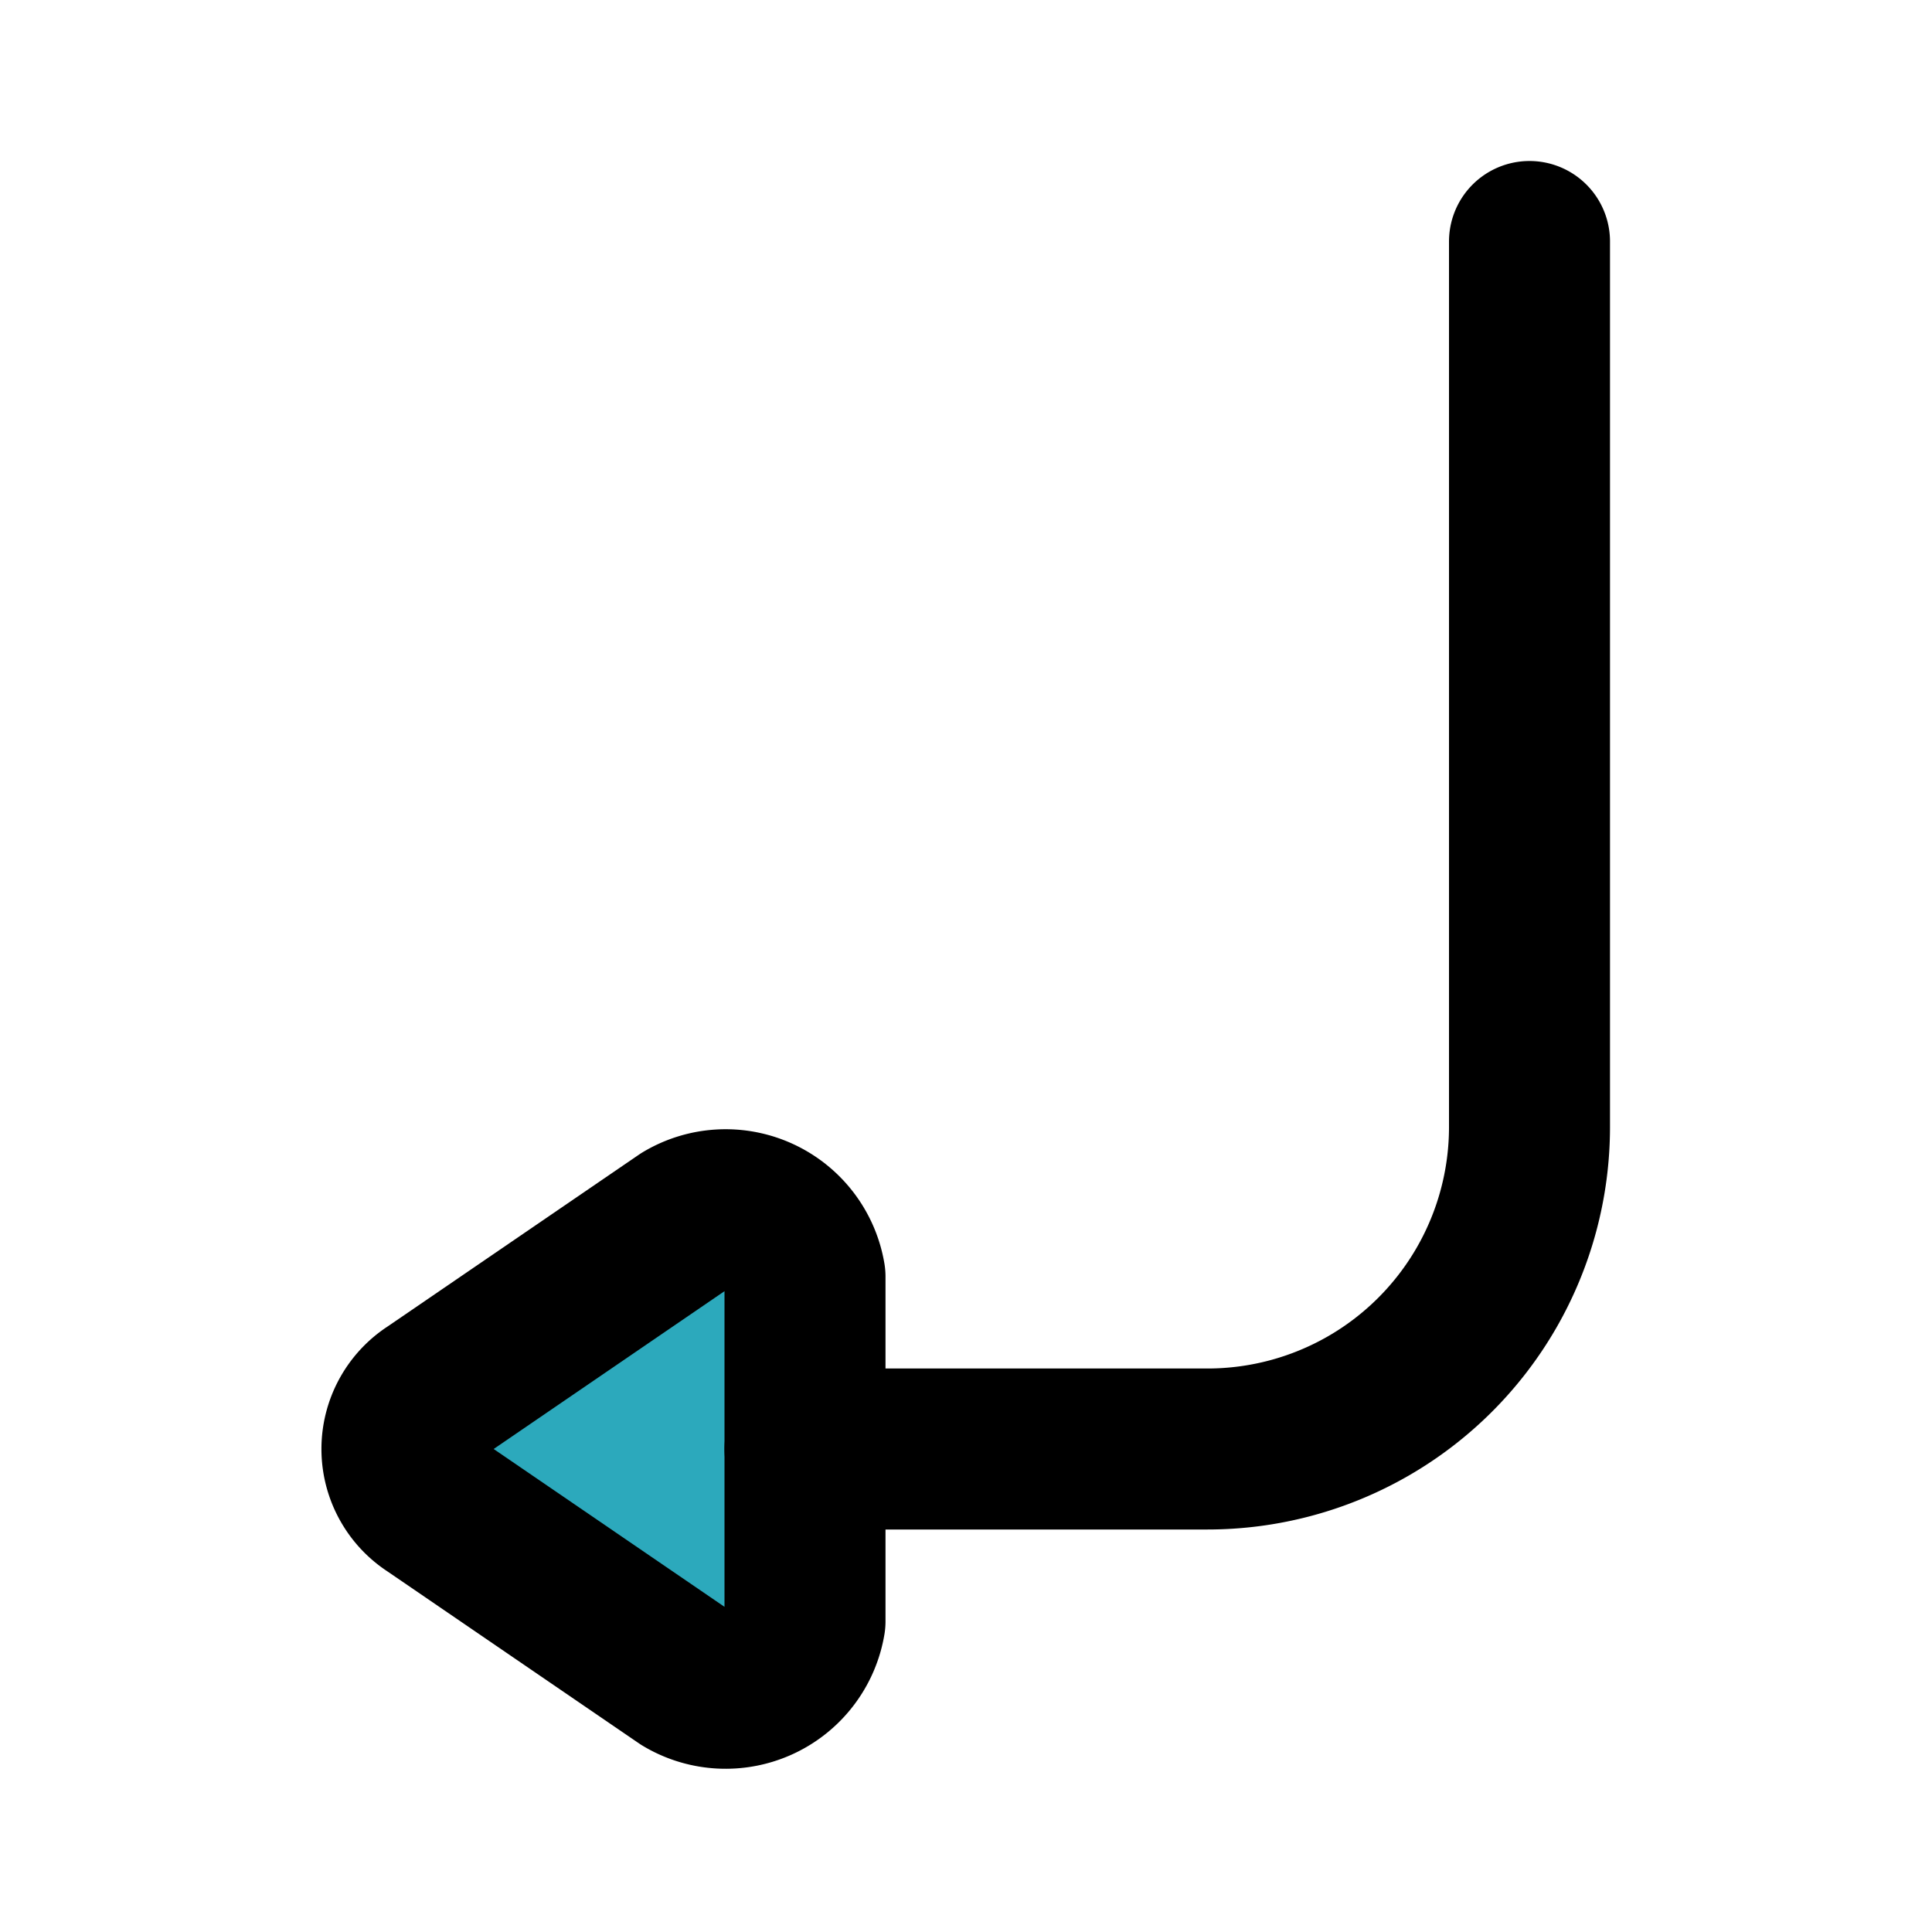 <?xml version="1.0" encoding="utf-8"?>
<svg fill="#000000" width="800px" height="800px" viewBox="0 0 24 24" id="turn-down-left-direction-round-2" data-name="Flat Line" xmlns="http://www.w3.org/2000/svg" class="icon flat-line"><path id="secondary" d="M5.37,18.69,8.5,20.83a1,1,0,0,0,1.5-.69V15.86a1,1,0,0,0-1.5-.69L5.37,17.31A.82.82,0,0,0,5.37,18.69Z" style="fill: rgb(44, 169, 188); stroke-width: 2;"></path><path id="primary" d="M19,3V14a4,4,0,0,1-4,4H10" style="fill: none; stroke: rgb(0, 0, 0); stroke-linecap: round; stroke-linejoin: round; stroke-width: 2;"></path><path id="primary-2" data-name="primary" d="M5.37,18.69,8.5,20.83a1,1,0,0,0,1.5-.69V15.86a1,1,0,0,0-1.5-.69L5.37,17.31A.82.82,0,0,0,5.37,18.69Z" style="fill: none; stroke: rgb(0, 0, 0); stroke-linecap: round; stroke-linejoin: round; stroke-width: 2;"></path></svg>